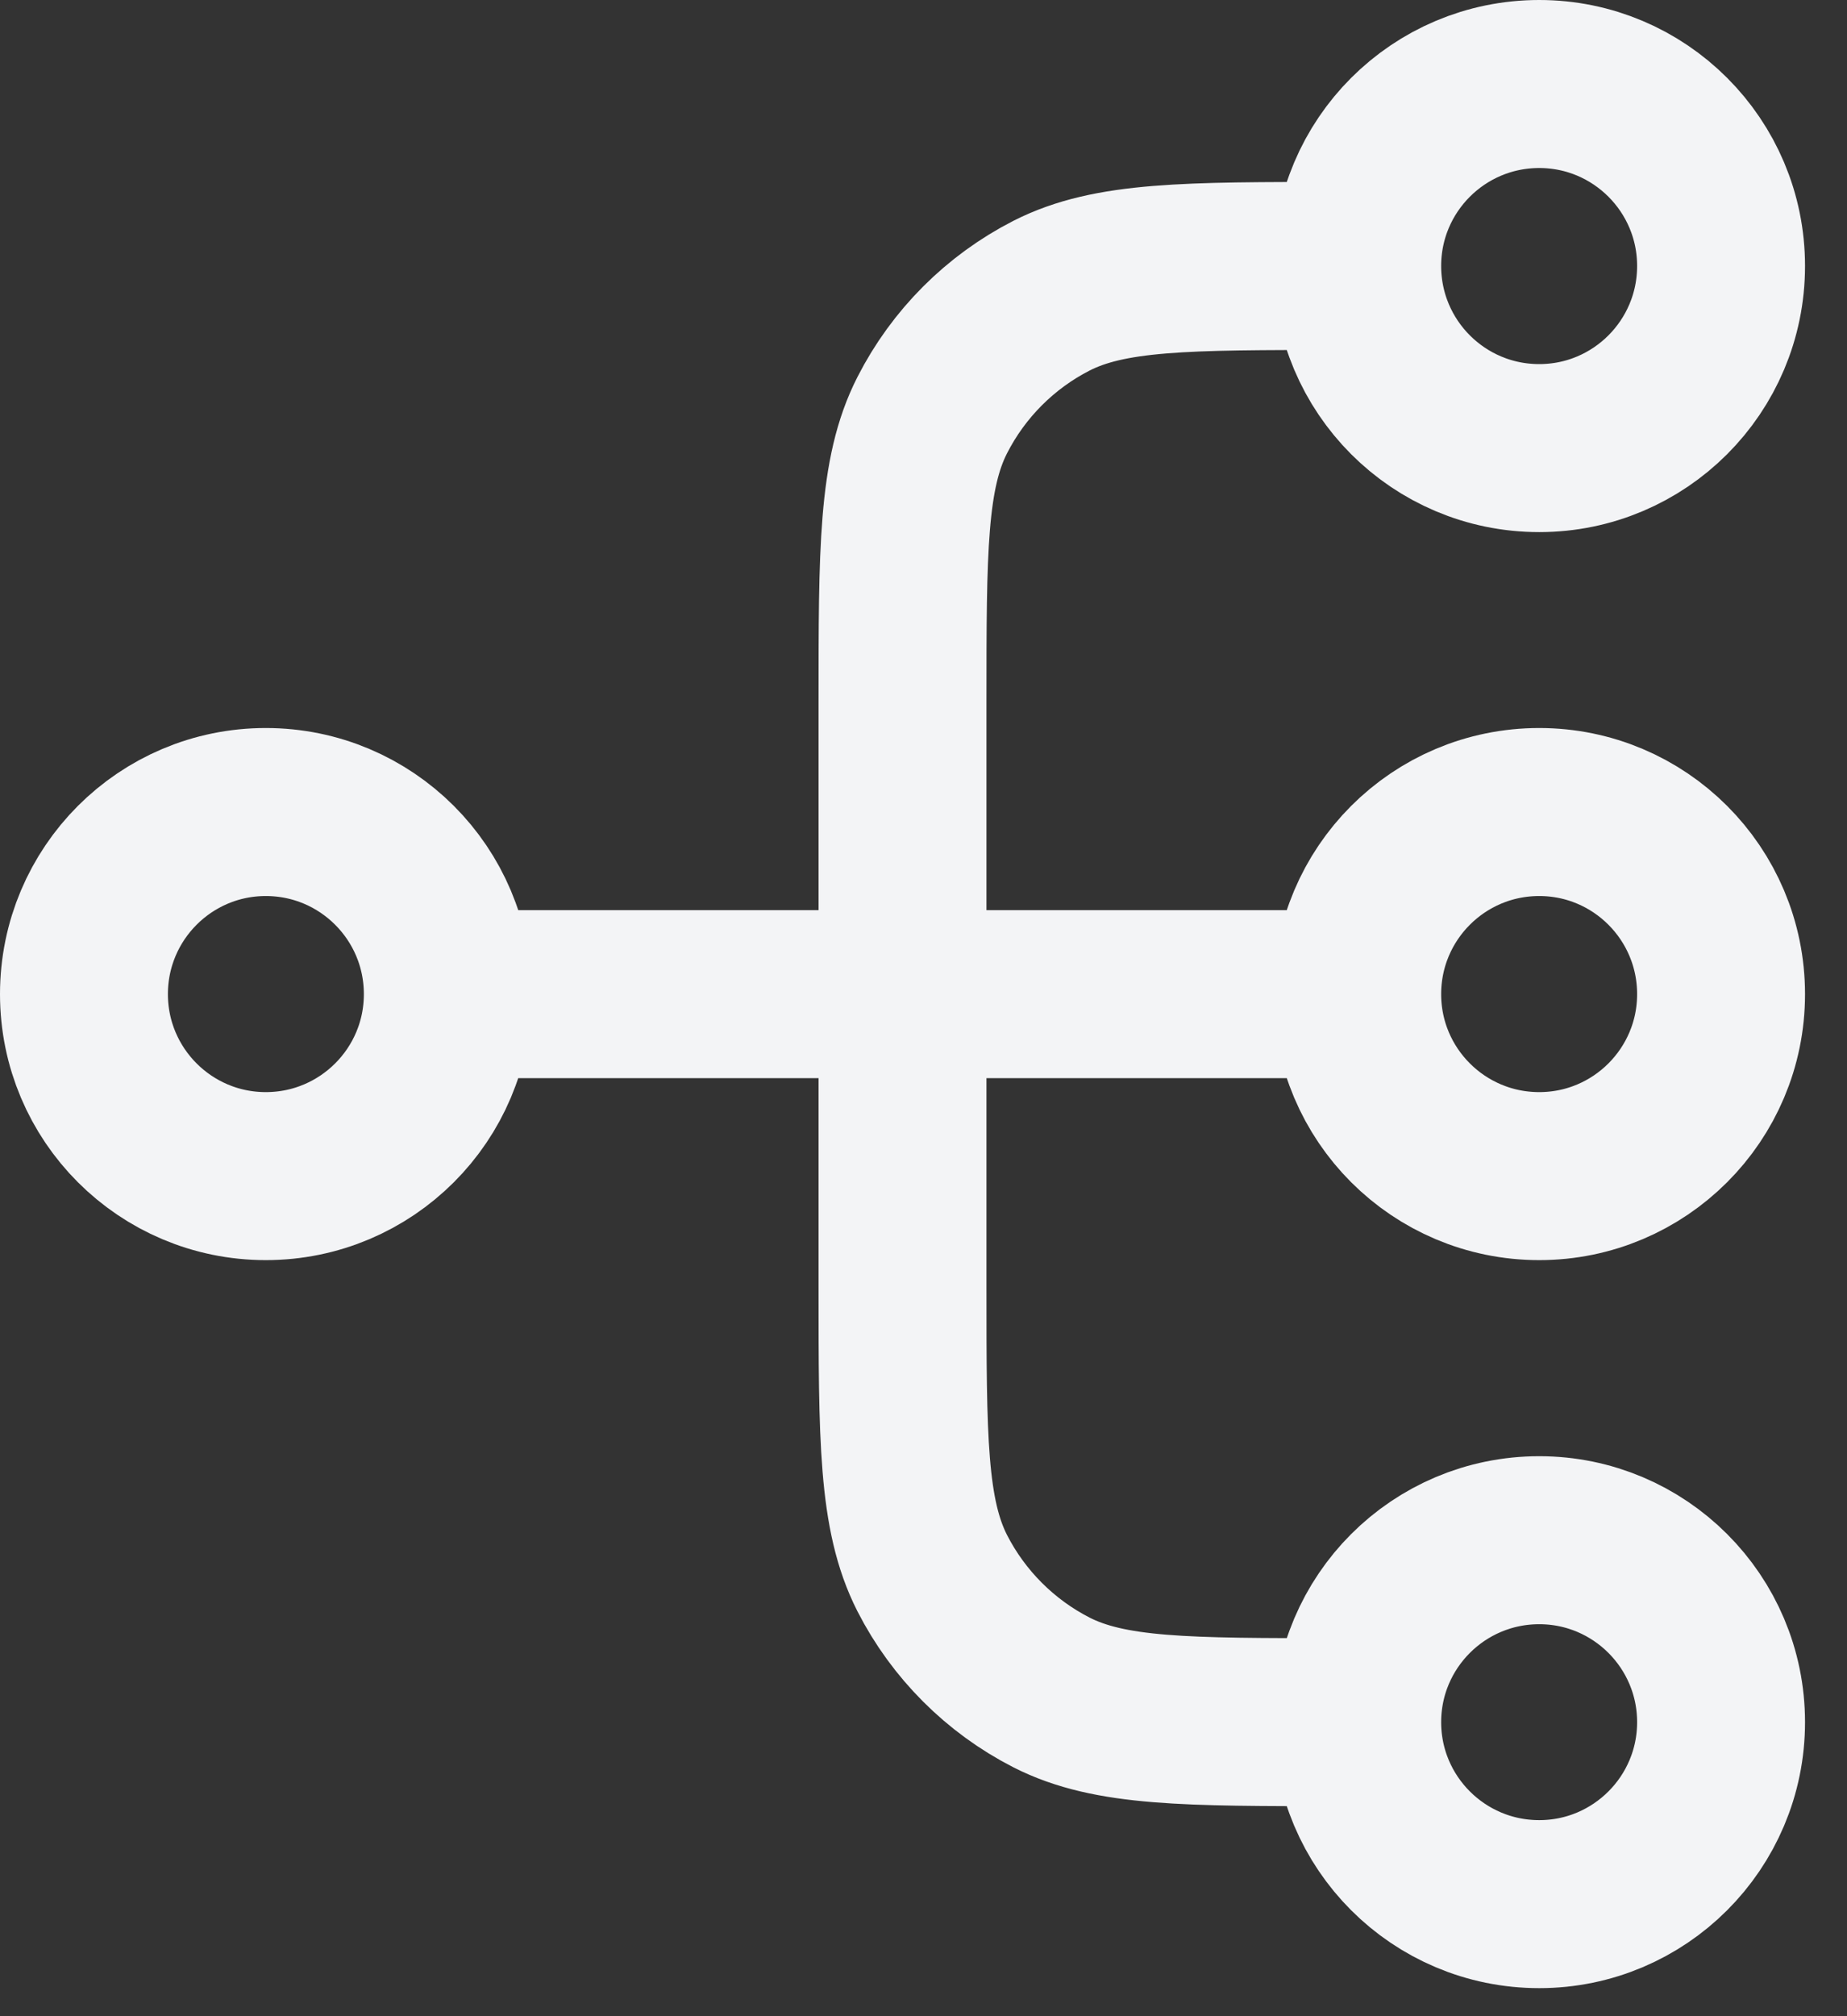 <svg width="11" height="12" viewBox="0 0 11 12" fill="none" xmlns="http://www.w3.org/2000/svg">
<rect x="0" y="0" width="11" height="12" fill="#333333" stroke="none"/>
<path d="M8.083 10.25H7.975C7.065 10.25 6.61 10.25 6.262 10.073C5.957 9.917 5.708 9.668 5.552 9.363C5.375 9.015 5.375 8.56 5.375 7.65V4.183C5.375 3.273 5.375 2.818 5.552 2.471C5.708 2.165 5.957 1.916 6.262 1.76C6.61 1.583 7.065 1.583 7.975 1.583H8.083M8.083 10.25C8.083 10.848 8.568 11.333 9.167 11.333C9.765 11.333 10.25 10.848 10.25 10.25C10.25 9.652 9.765 9.167 9.167 9.167C8.568 9.167 8.083 9.652 8.083 10.25ZM8.083 1.583C8.083 2.182 8.568 2.667 9.167 2.667C9.765 2.667 10.25 2.182 10.25 1.583C10.25 0.985 9.765 0.5 9.167 0.5C8.568 0.5 8.083 0.985 8.083 1.583ZM2.667 5.917L8.083 5.917M2.667 5.917C2.667 6.515 2.182 7 1.583 7C0.985 7 0.5 6.515 0.5 5.917C0.5 5.318 0.985 4.833 1.583 4.833C2.182 4.833 2.667 5.318 2.667 5.917ZM8.083 5.917C8.083 6.515 8.568 7 9.167 7C9.765 7 10.25 6.515 10.25 5.917C10.25 5.318 9.765 4.833 9.167 4.833C8.568 4.833 8.083 5.318 8.083 5.917Z" stroke="#F3F4F6" stroke-linecap="round" stroke-linejoin="round"/>
</svg>
